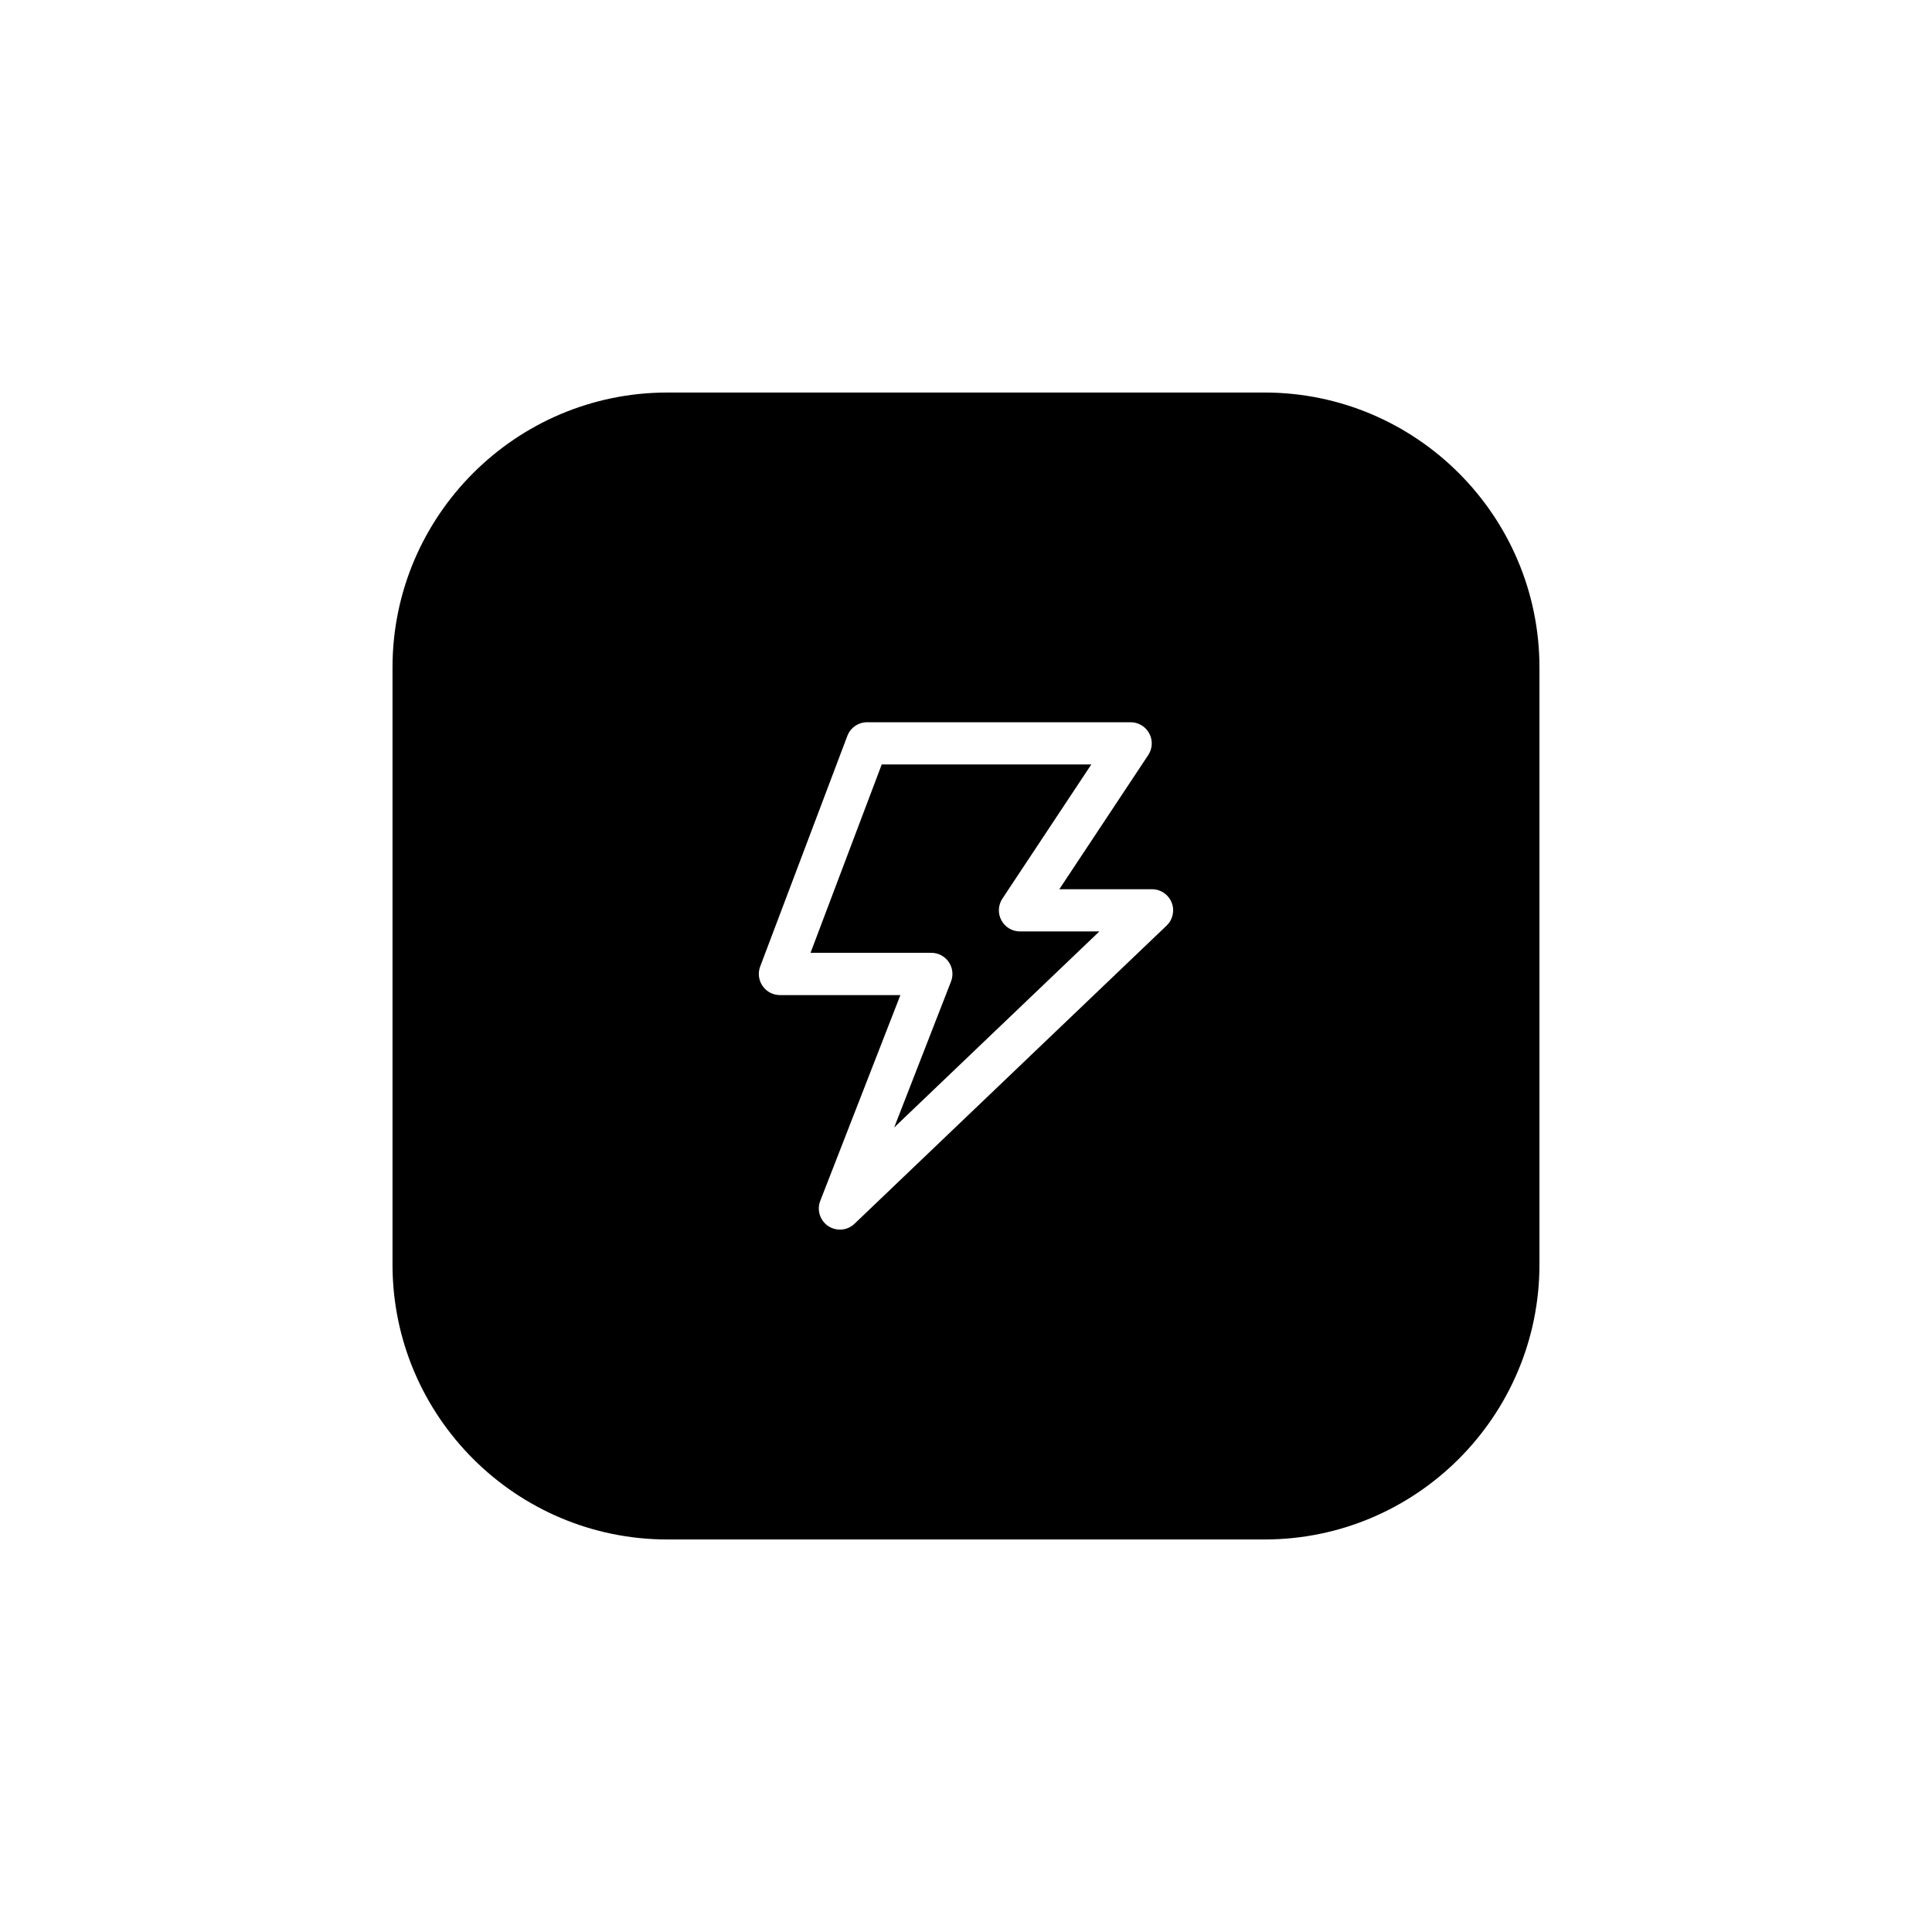 <?xml version="1.0" encoding="UTF-8"?>
<!-- Uploaded to: SVG Repo, www.svgrepo.com, Generator: SVG Repo Mixer Tools -->
<svg fill="#000000" width="800px" height="800px" version="1.1" viewBox="144 144 512 512" xmlns="http://www.w3.org/2000/svg">
 <g>
  <path d="m409.38 387.89c-0.98-1.816-0.875-4.019 0.262-5.742l23.566-35.559h-55.543l-18.867 49.918h32.008c1.848 0 3.574 0.914 4.621 2.438 1.043 1.527 1.27 3.473 0.594 5.191l-15.055 38.656 54.375-51.949h-21.035c-2.059-0.004-3.953-1.133-4.926-2.953z"/>
  <path d="m551.97 320.88c0-40.176-32.68-72.855-72.855-72.855h-158.24c-40.176 0-72.855 32.68-72.855 72.855v158.24c0 40.176 32.68 72.855 72.855 72.855h158.24c40.176 0 72.855-32.68 72.855-72.855zm-98.805 68.41-82.707 79.016c-1.07 1.027-2.465 1.555-3.863 1.555-1.082 0-2.164-0.312-3.117-0.945-2.176-1.461-3.051-4.238-2.098-6.684l21.234-54.523h-31.922c-1.836 0-3.559-0.902-4.602-2.418-1.051-1.508-1.285-3.438-0.633-5.16l23.098-61.113c0.824-2.176 2.906-3.617 5.238-3.617h69.836c2.062 0 3.957 1.133 4.93 2.953 0.98 1.816 0.875 4.019-0.262 5.738l-23.566 35.562h24.574c2.285 0 4.344 1.395 5.191 3.516 0.848 2.113 0.324 4.543-1.332 6.121z"/>
 </g>
</svg>